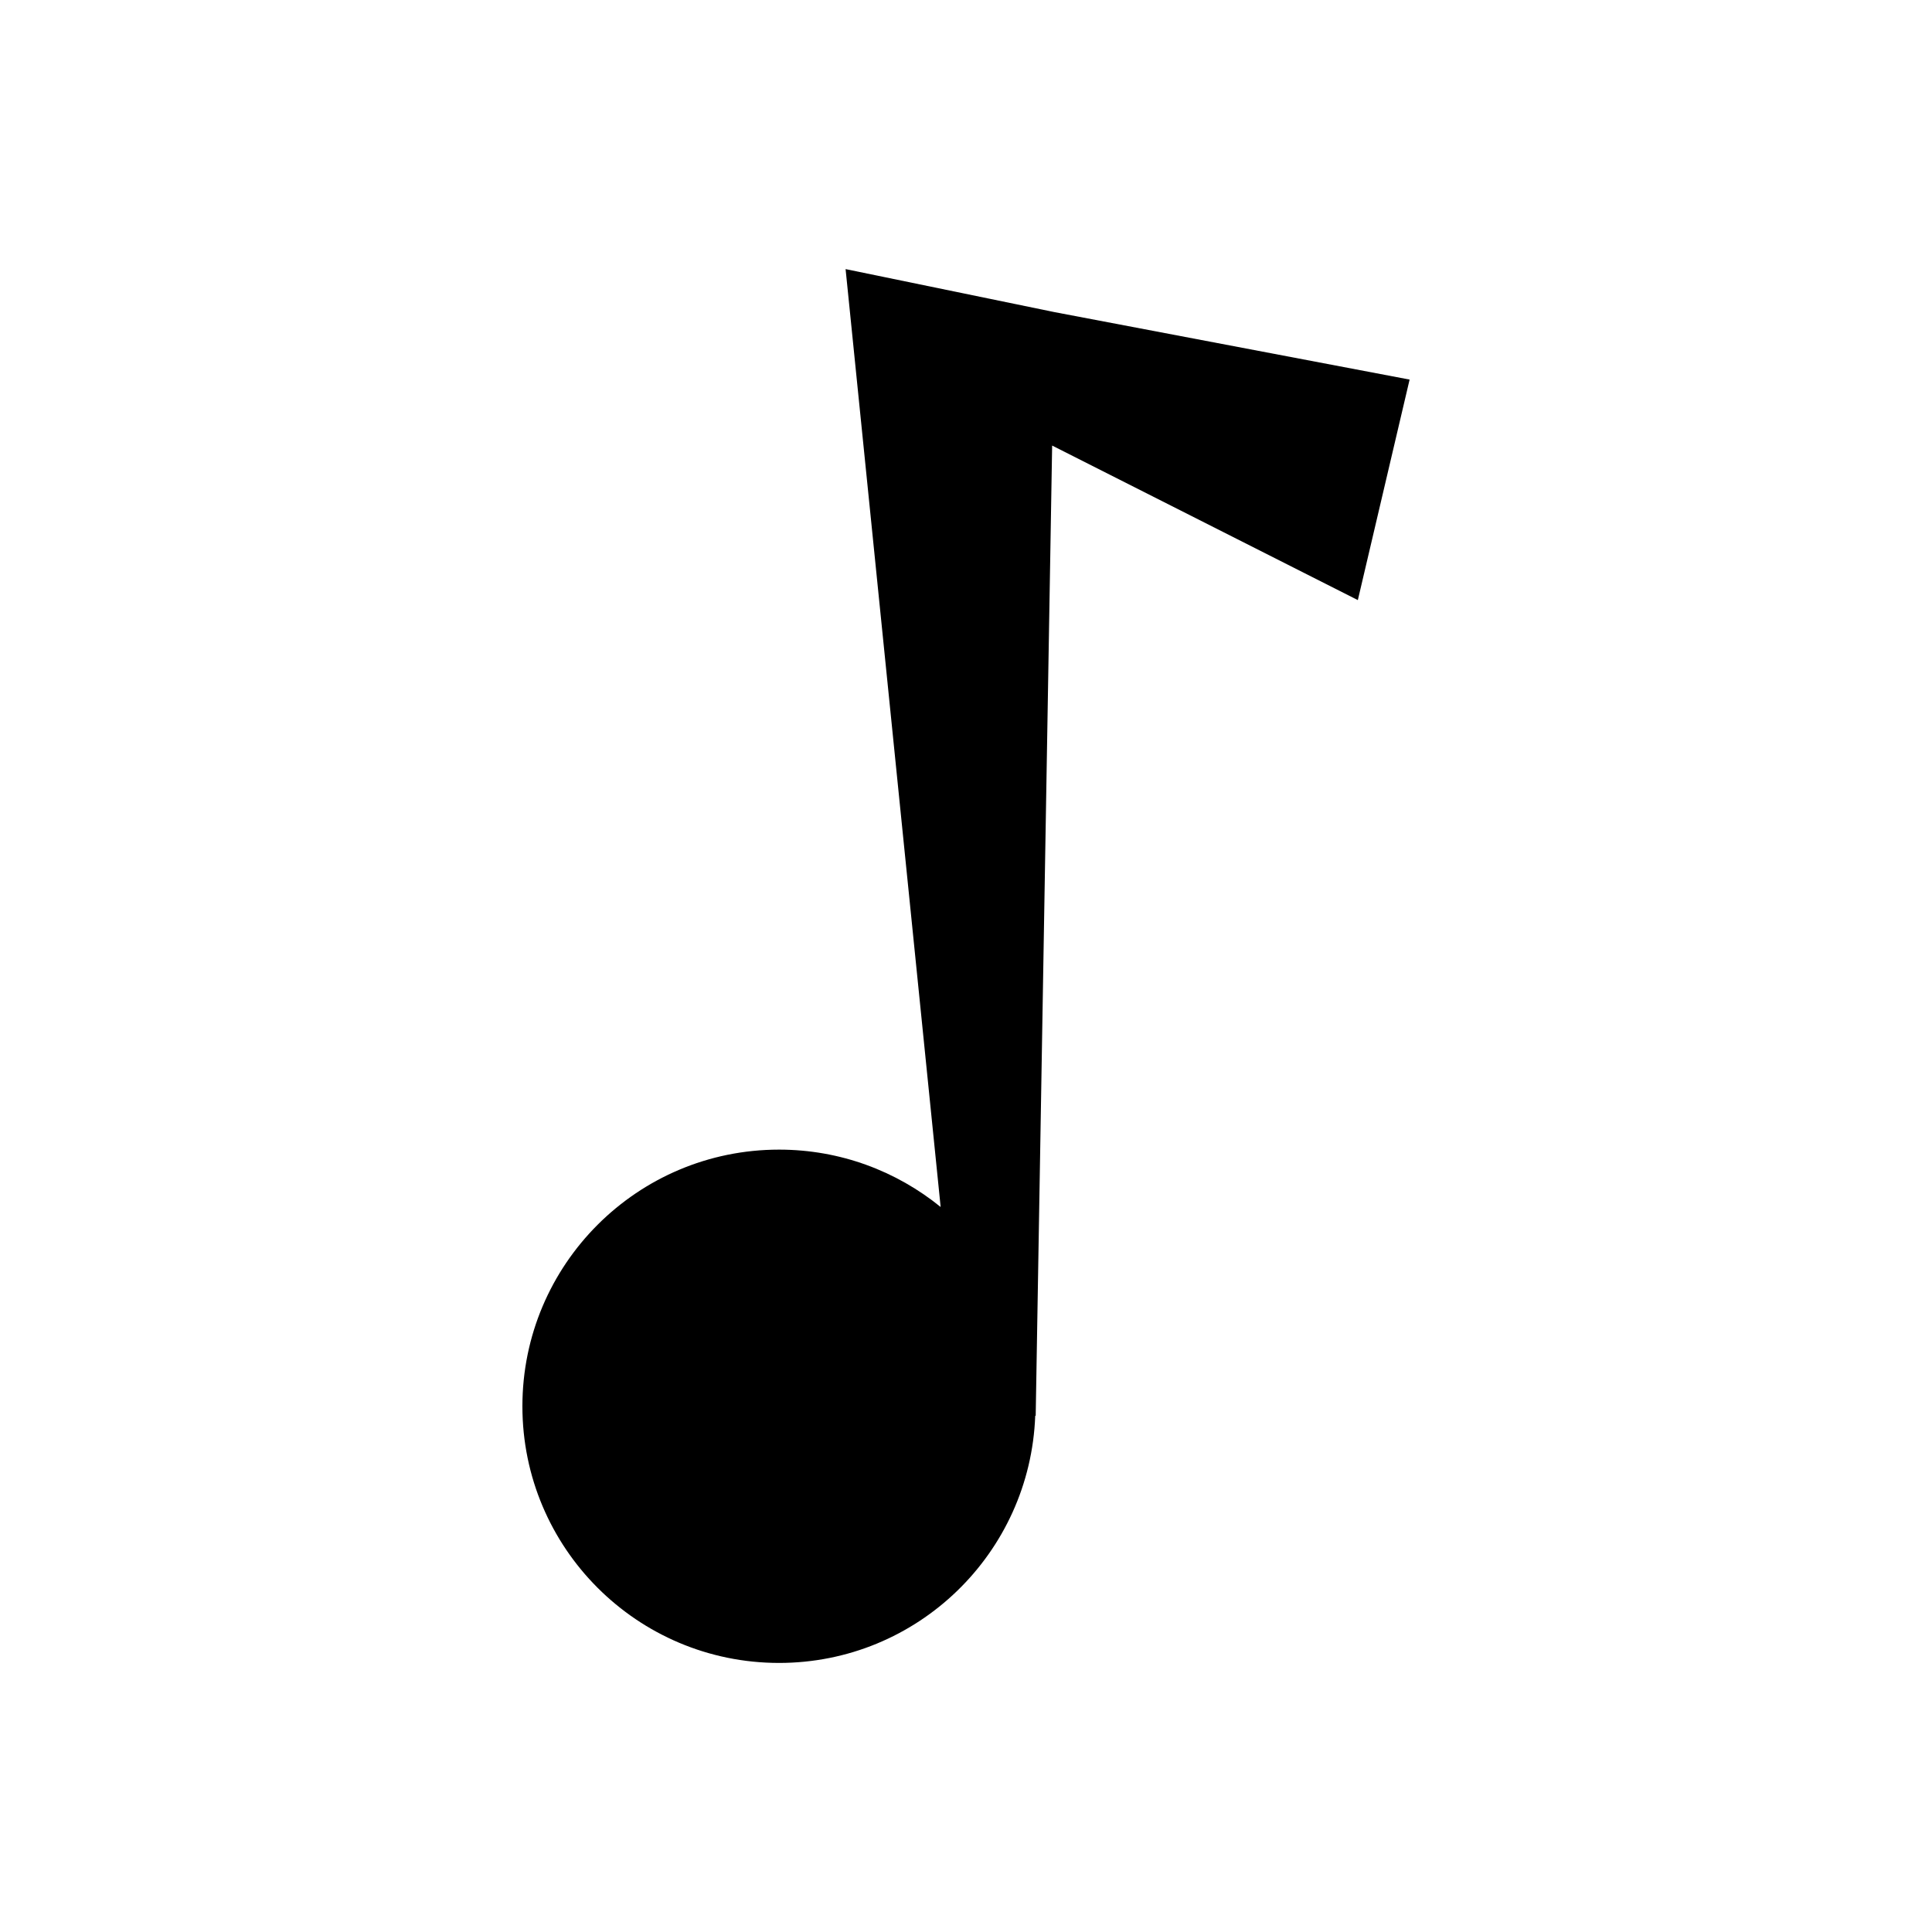 <?xml version="1.0" encoding="UTF-8"?>
<!-- Uploaded to: ICON Repo, www.iconrepo.com, Generator: ICON Repo Mixer Tools -->
<svg fill="#000000" width="800px" height="800px" version="1.1" viewBox="144 144 512 512" xmlns="http://www.w3.org/2000/svg">
 <path d="m423.43 226.71-55.34-11.395 25.191 248.55c-11.695-9.496-26.586-15.203-42.824-15.203-37.562 0-68.016 30.449-68.016 68.016 0 37.562 30.449 68.016 68.016 68.016 36.711 0 66.547-29.105 67.887-65.496h0.125l4.359-257.12 81.012 40.953 13.719-58.438z"/>
</svg>
